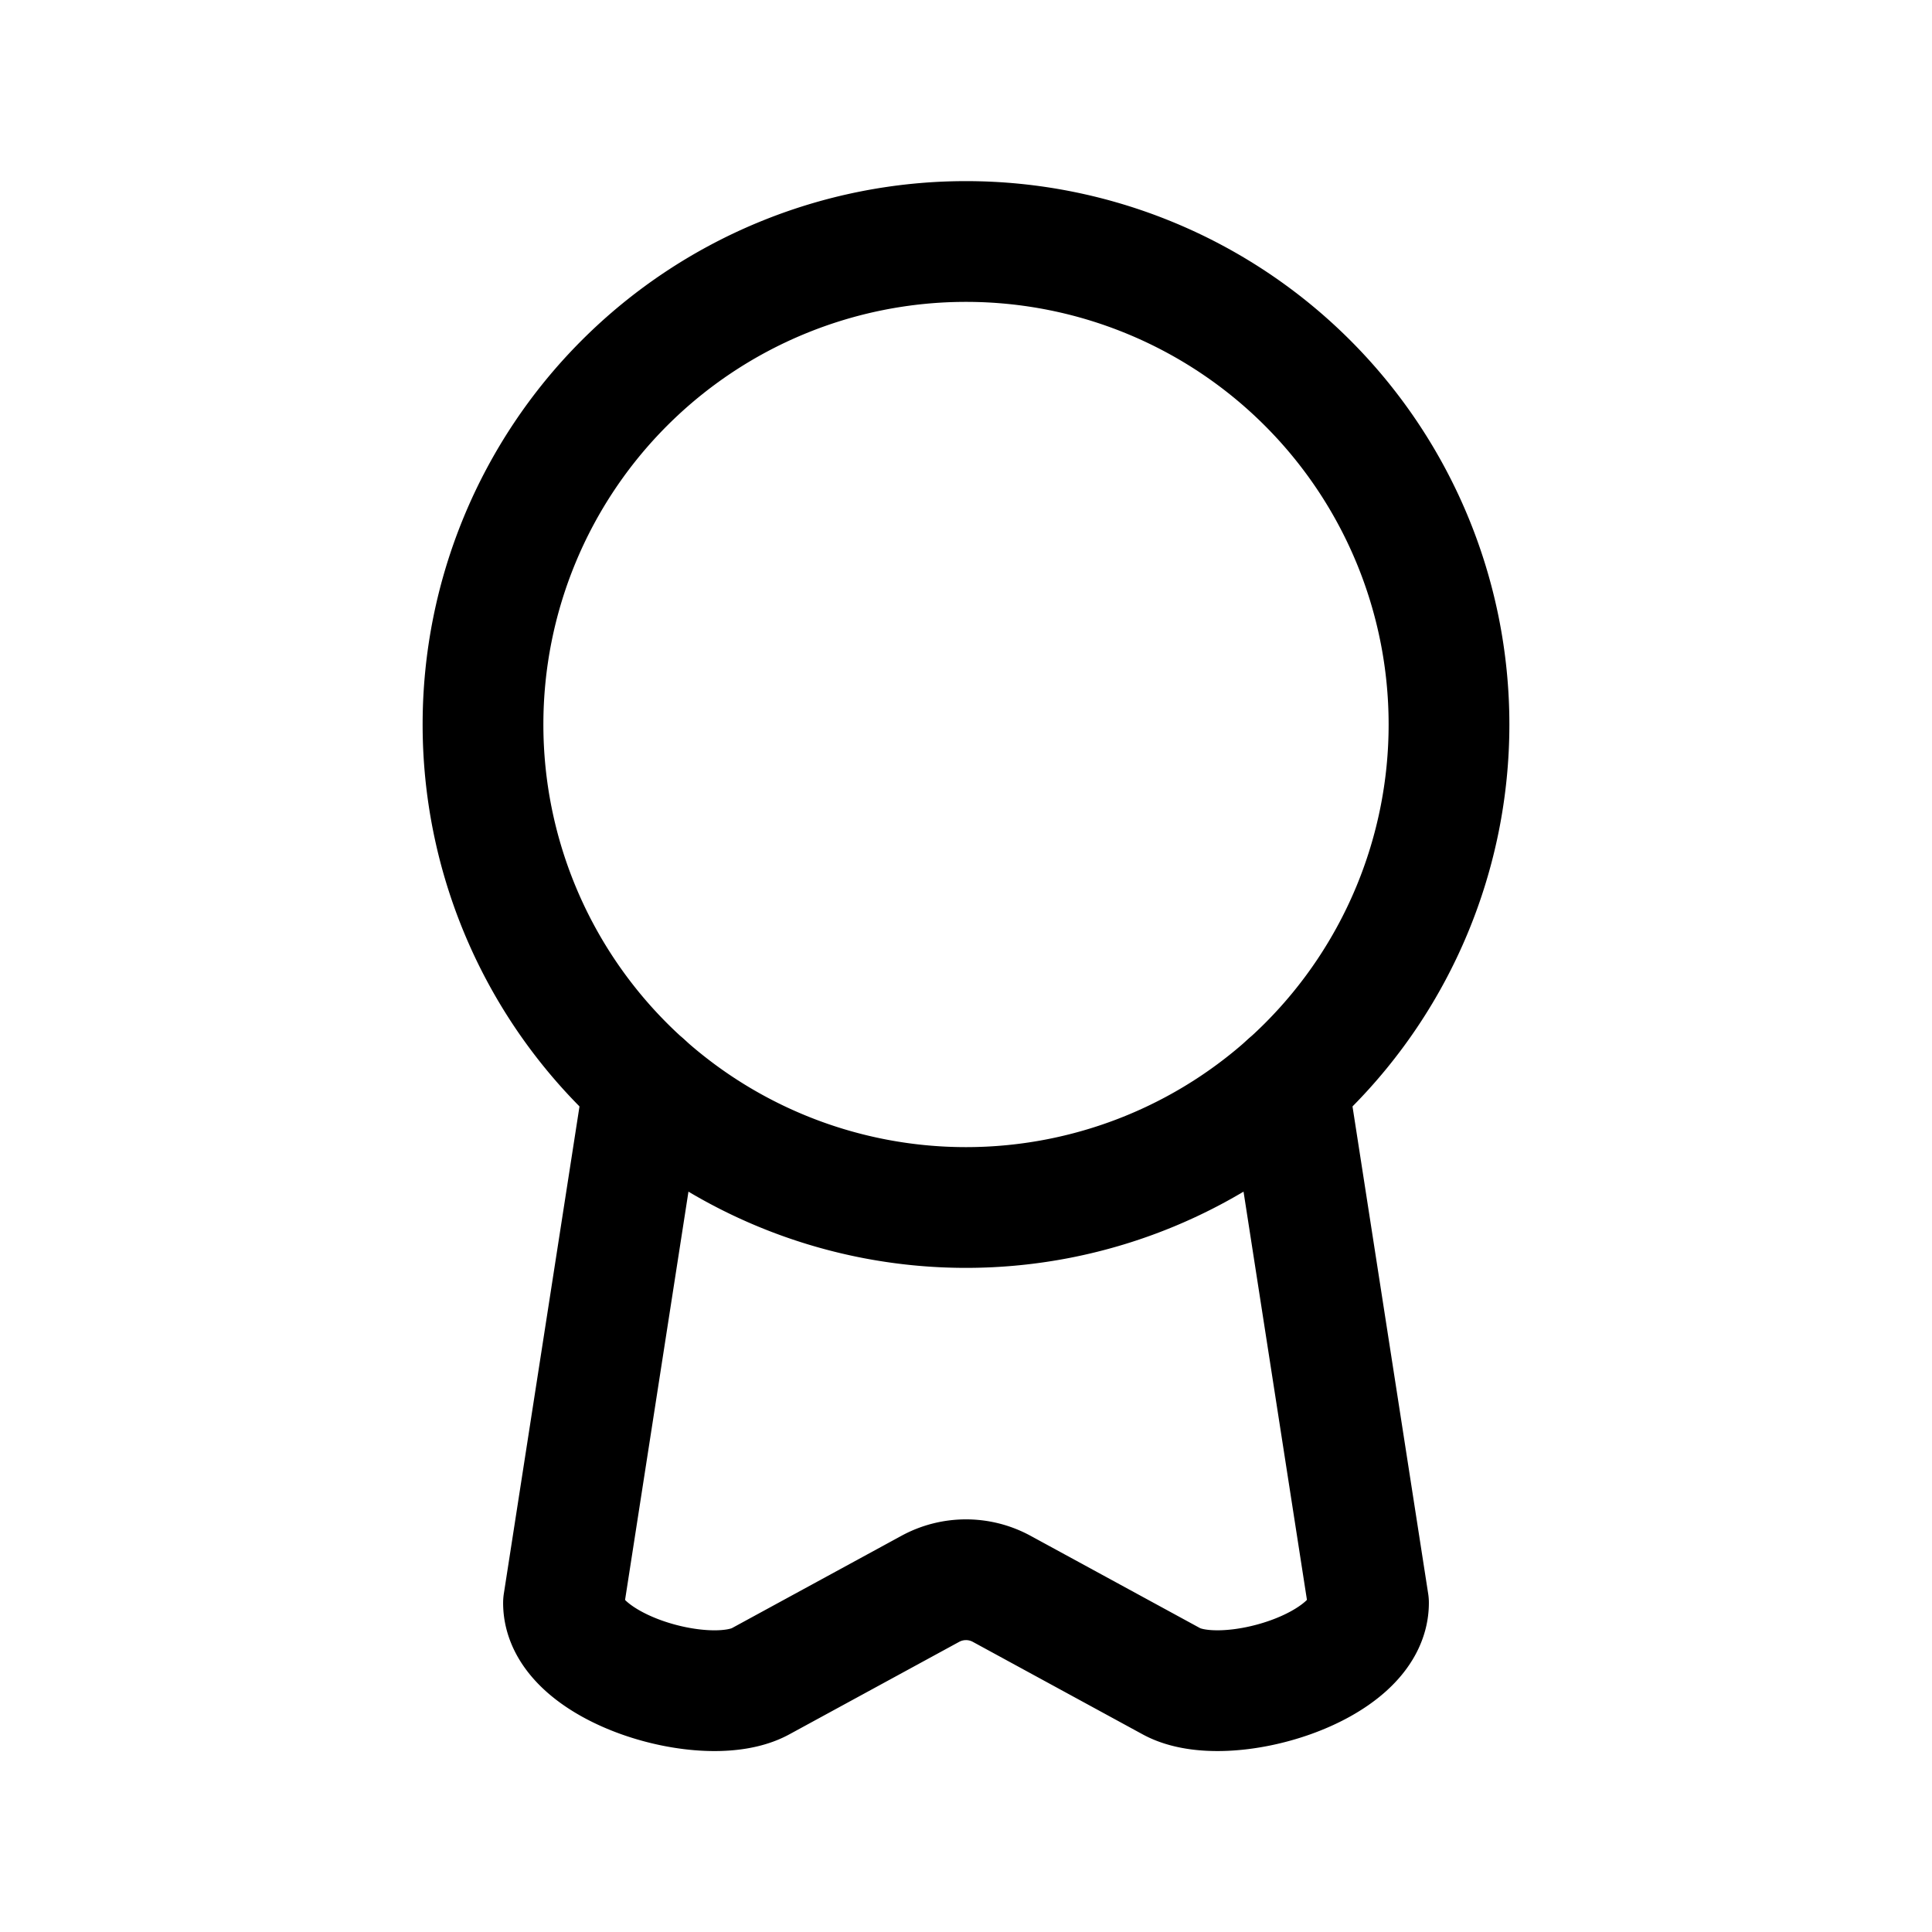 <?xml version="1.0" encoding="utf-8"?>
<!-- Generator: www.svgicons.com -->
<svg xmlns="http://www.w3.org/2000/svg" width="800" height="800" viewBox="0 0 24 24">
<g fill="none" stroke="currentColor" stroke-linecap="round" stroke-linejoin="round" stroke-width="1.5"><path d="M18 9A6 6 0 1 1 6 9a6 6 0 0 1 12 0"/><path d="m8 13.472l-1 6.44c0 .81 1.782 1.336 2.447.974l2.106-1.147a.927.927 0 0 1 .894 0l2.106 1.147c.665.362 2.447-.165 2.447-.975l-1-6.439"/></g>
</svg>